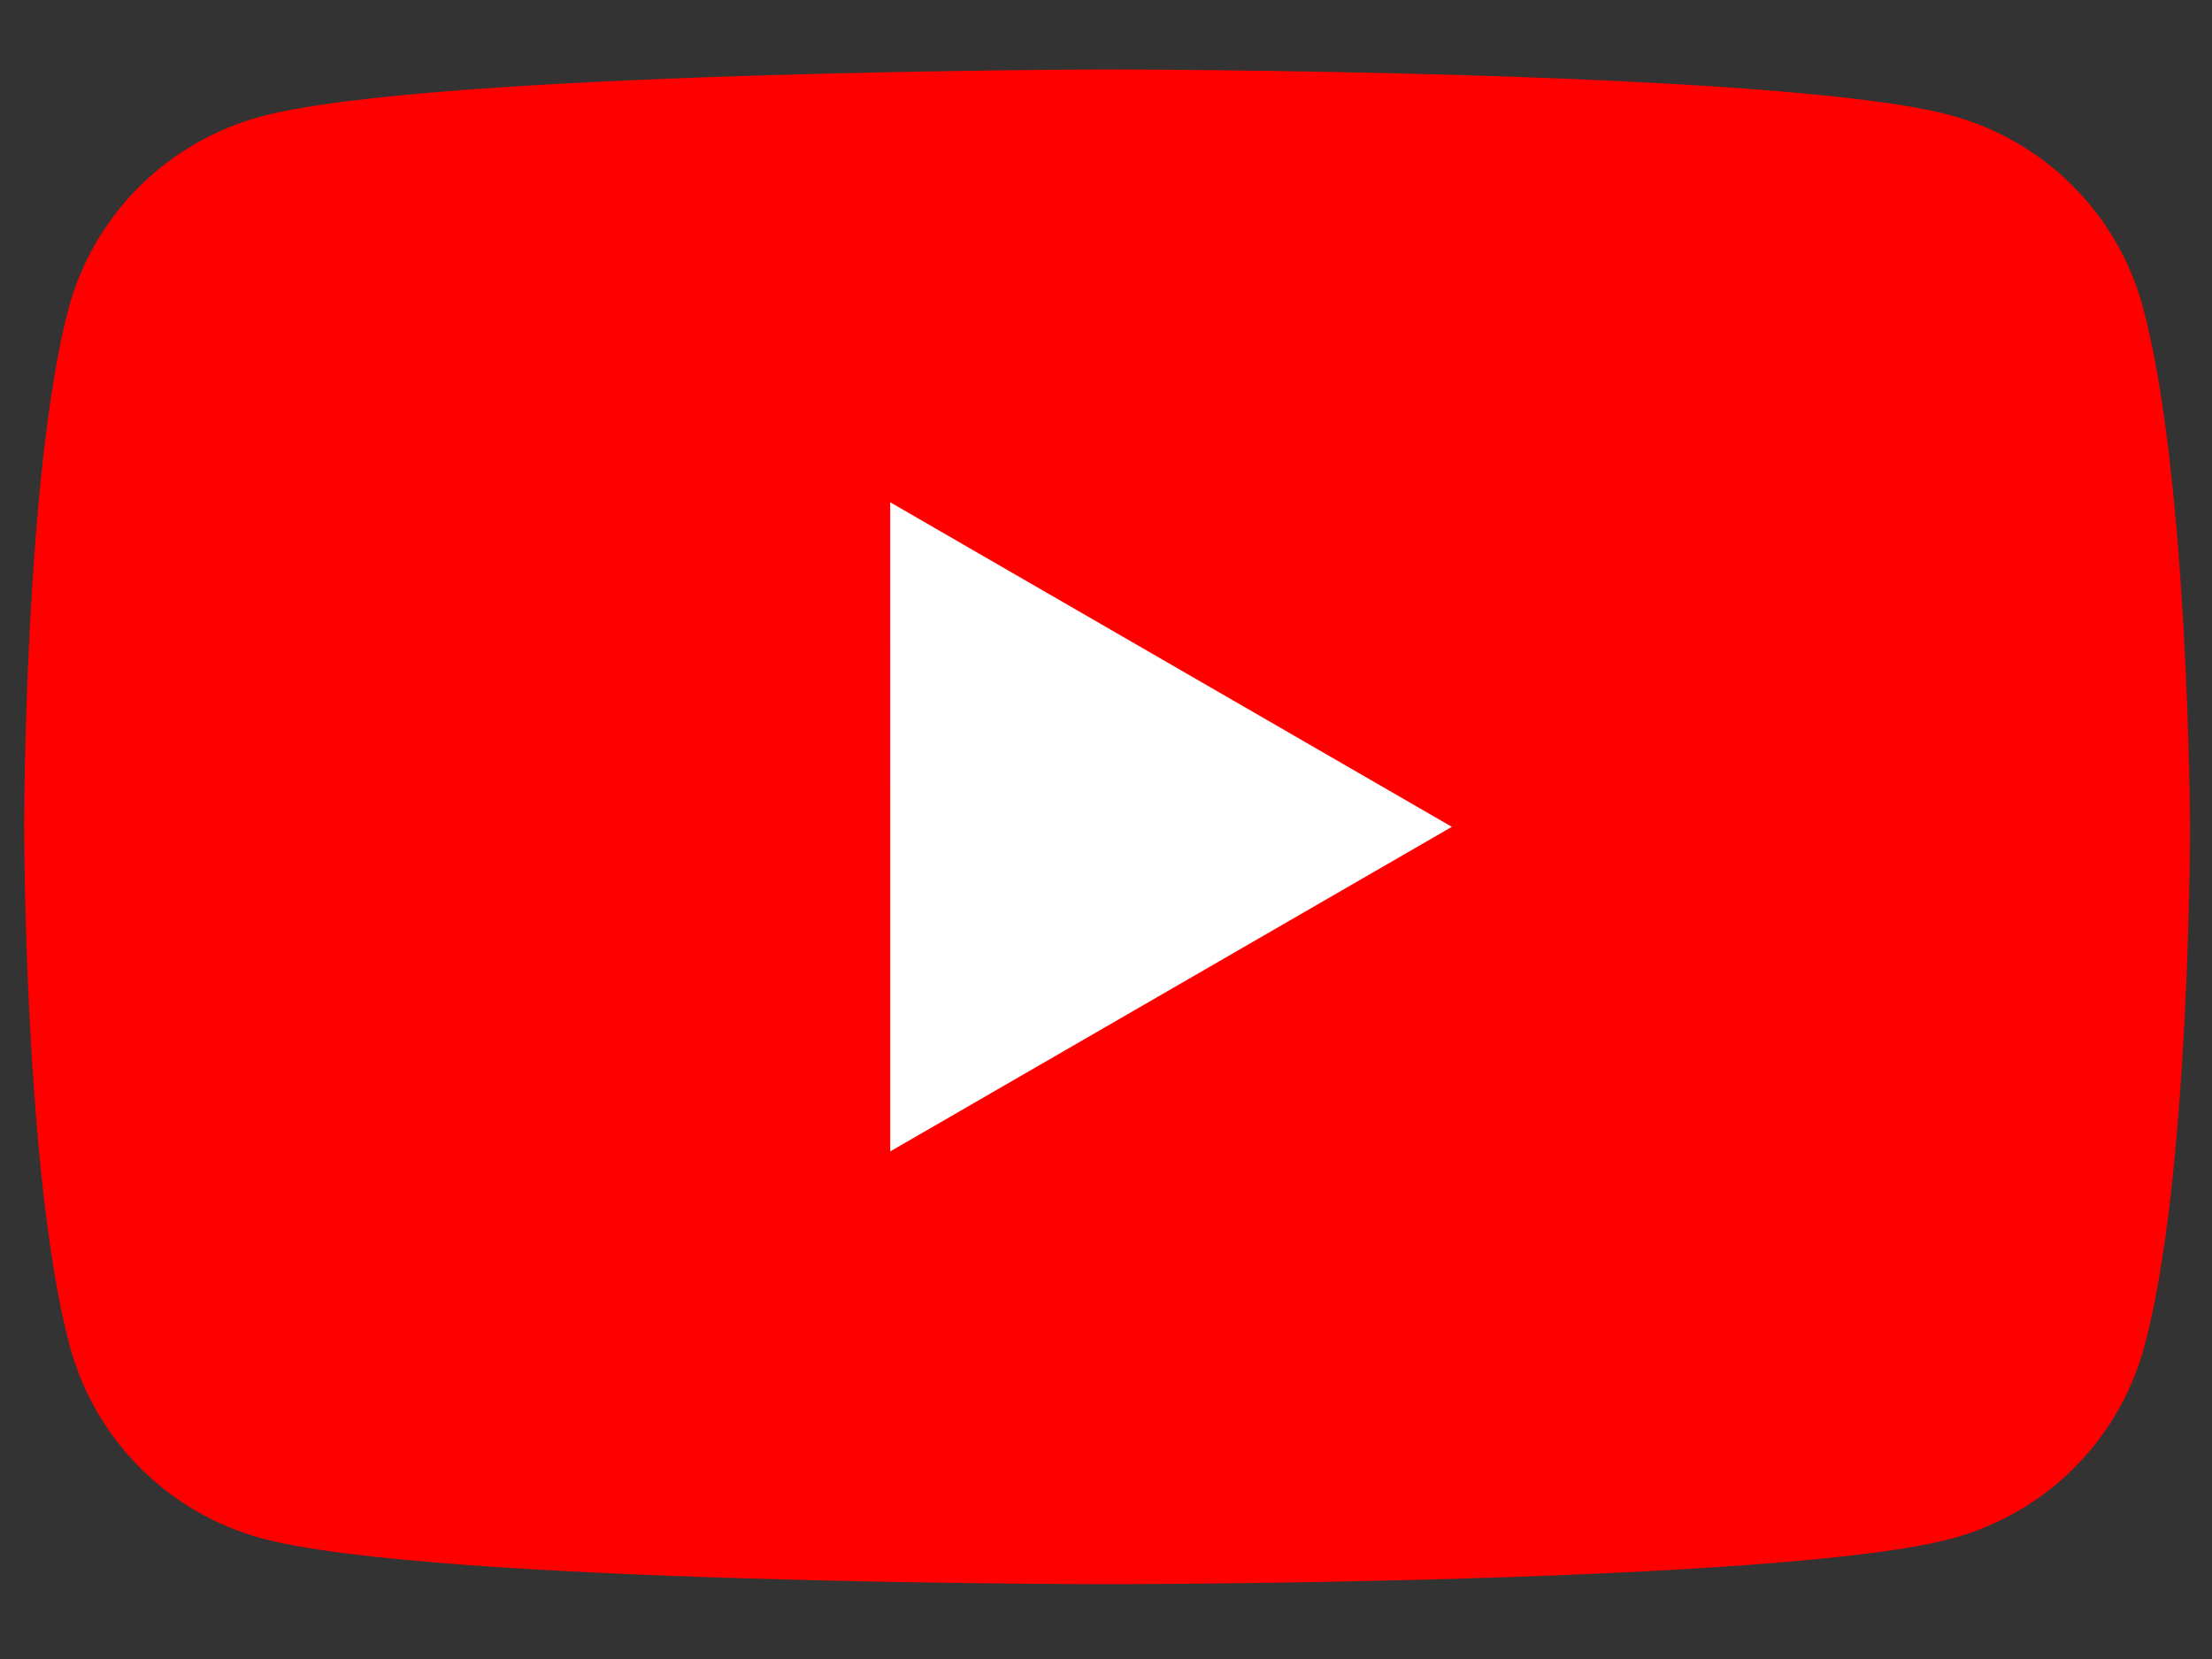 <svg xmlns="http://www.w3.org/2000/svg" xmlns:xlink="http://www.w3.org/1999/xlink" width="480" zoomAndPan="magnify" viewBox="0 0 360 270" height="360" preserveAspectRatio="xMidYMid meet" version="1.0"><rect x="0" y="0" width="360" height="270" fill="#333333" stroke="none"/><defs><clipPath id="b60d4a7c7e"><path d="M 3.93 11.09 L 356.43 11.09 L 356.43 258 L 3.93 258 Z M 3.93 11.09 " clip-rule="nonzero"/></clipPath></defs><g clip-path="url(#b60d4a7c7e)"><path fill="#ff0000" d="M 348.734 49.918 C 348.23 48.062 347.605 46.246 346.863 44.469 C 346.125 42.695 345.27 40.973 344.301 39.309 C 343.336 37.645 342.266 36.051 341.09 34.523 C 339.914 33 338.645 31.555 337.281 30.195 C 335.918 28.836 334.473 27.57 332.941 26.395 C 331.414 25.223 329.816 24.156 328.145 23.191 C 326.477 22.227 324.754 21.375 322.973 20.633 C 321.191 19.895 319.371 19.27 317.512 18.766 C 290.137 11.309 179.961 11.309 179.961 11.309 C 179.961 11.309 69.777 11.531 42.395 18.988 C 40.535 19.492 38.715 20.113 36.934 20.852 C 35.156 21.594 33.43 22.445 31.762 23.41 C 30.094 24.375 28.496 25.445 26.965 26.617 C 25.438 27.789 23.992 29.055 22.625 30.414 C 21.262 31.777 19.992 33.219 18.82 34.742 C 17.645 36.27 16.574 37.863 15.605 39.527 C 14.641 41.195 13.785 42.914 13.043 44.691 C 12.301 46.465 11.676 48.281 11.172 50.141 C 3.93 77.457 3.93 134.566 3.93 134.566 C 3.93 134.566 3.93 191.676 11.398 219.211 C 11.902 221.07 12.527 222.887 13.27 224.66 C 14.012 226.438 14.863 228.156 15.832 229.82 C 16.797 231.488 17.871 233.082 19.043 234.609 C 20.219 236.133 21.488 237.574 22.852 238.938 C 24.215 240.297 25.664 241.562 27.191 242.734 C 28.719 243.906 30.32 244.977 31.988 245.941 C 33.656 246.906 35.379 247.758 37.16 248.5 C 38.941 249.238 40.762 249.859 42.621 250.363 C 69.996 257.82 180.18 257.82 180.18 257.82 C 180.18 257.82 290.363 257.82 317.742 250.371 C 319.605 249.867 321.426 249.246 323.203 248.504 C 324.984 247.762 326.707 246.91 328.379 245.945 C 330.047 244.98 331.645 243.914 333.172 242.742 C 334.703 241.57 336.148 240.301 337.512 238.941 C 338.875 237.582 340.145 236.137 341.32 234.613 C 342.496 233.086 343.566 231.492 344.531 229.828 C 345.5 228.164 346.355 226.441 347.098 224.668 C 347.84 222.891 348.461 221.074 348.965 219.219 C 356.43 191.902 356.43 134.566 356.43 134.566 C 356.43 134.566 356.211 77.457 348.734 49.918 Z M 348.734 49.918 " fill-opacity="1" fill-rule="nonzero"/></g><path fill="#ffffff" d="M 144.887 187.387 L 236.289 134.566 L 144.879 81.746 Z M 144.887 187.387 " fill-opacity="1" fill-rule="nonzero"/></svg>
